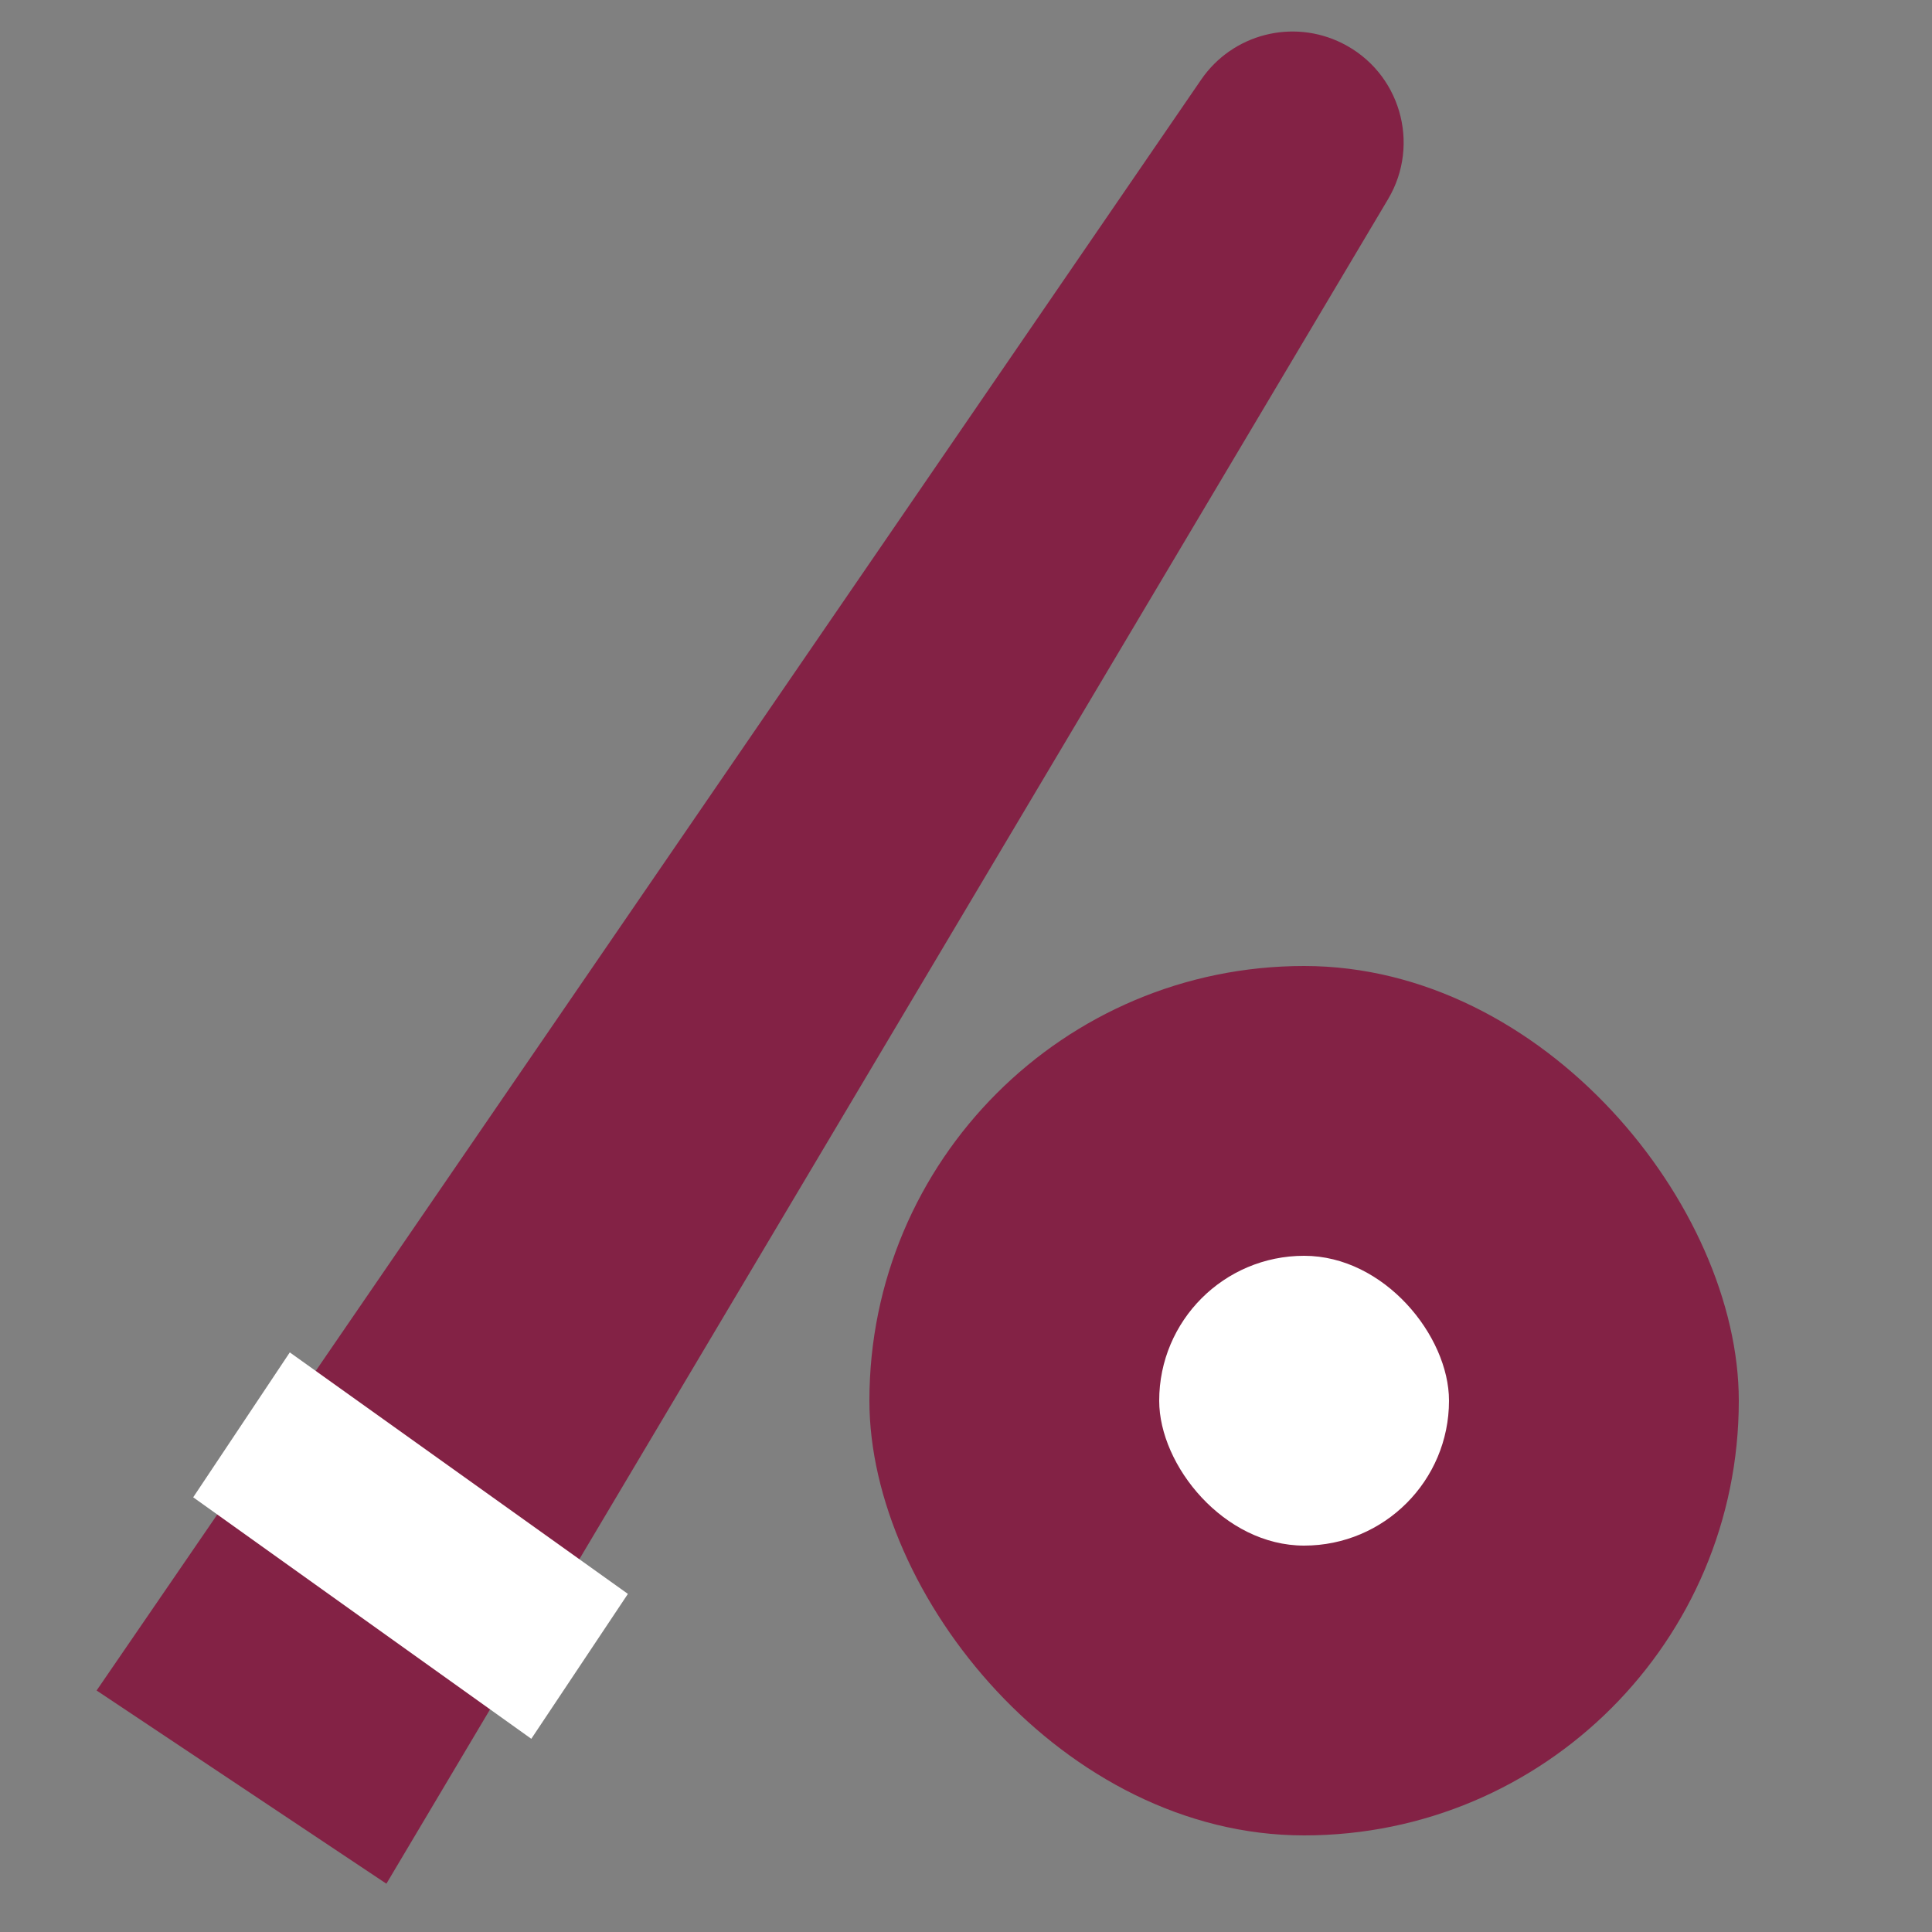 <svg width="20" height="20" viewBox="0 0 20 20" fill="none" xmlns="http://www.w3.org/2000/svg">
<rect x="0" y="0" width="20" height="20" fill="#808080" stroke="none"/>
<rect x="9" y="10" width="9" height="9" rx="4.5" fill="#832245"/>
<rect x="12" y="13" width="3" height="3" rx="1.5" fill="white"/>
<path d="M14.369 2.062L4 19.5L1 17.5L12.434 0.825C12.758 0.352 13.382 0.191 13.895 0.448C14.492 0.746 14.71 1.488 14.369 2.062Z" fill="#832245"/>
<path d="M5.5 18L2 15.5L3 14L6.5 16.5L5.5 18Z" fill="white"/>
</svg>
